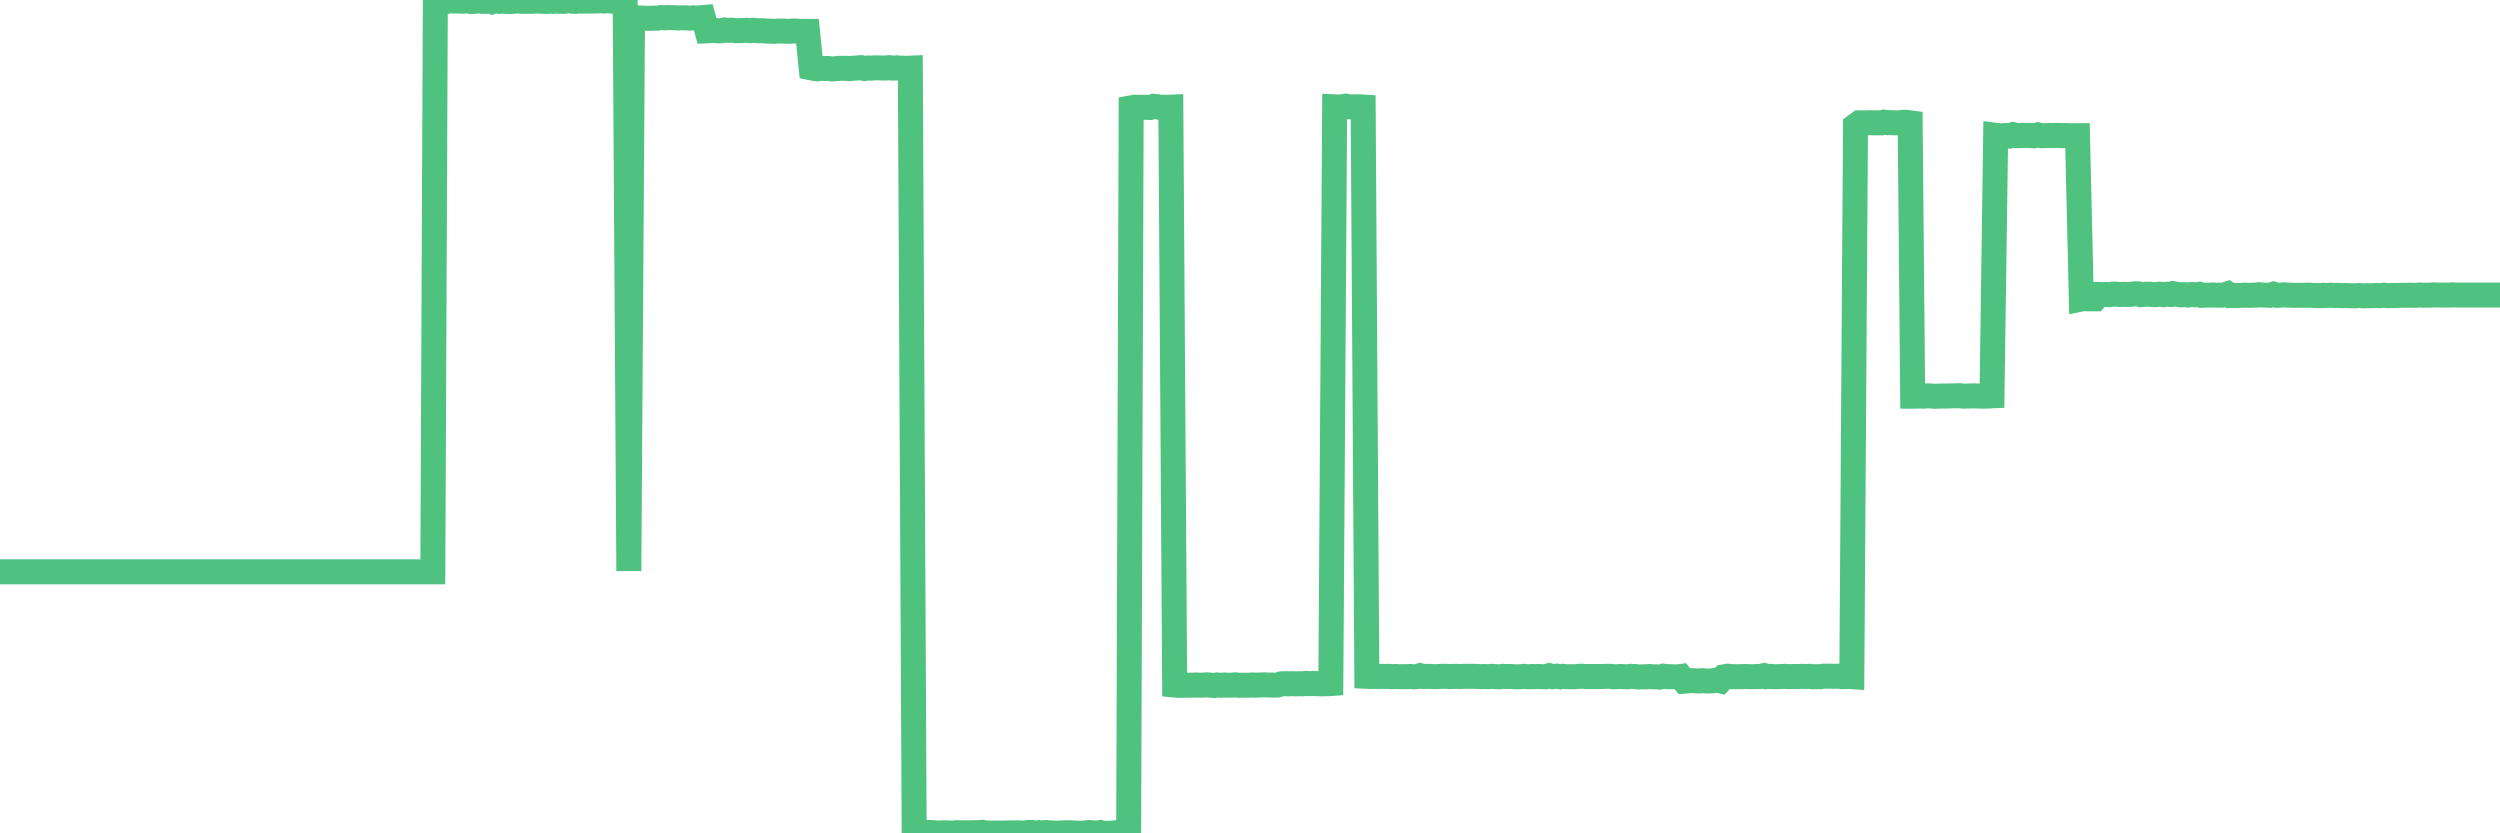 <?xml version="1.0"?><svg width="150px" height="50px" xmlns="http://www.w3.org/2000/svg" xmlns:xlink="http://www.w3.org/1999/xlink"> <polyline fill="none" stroke="#4fc280" stroke-width="1.5px" stroke-linecap="round" stroke-miterlimit="5" points="0.00,34.31 0.22,34.31 0.45,34.31 0.67,34.31 0.89,34.31 1.12,34.31 1.34,34.31 1.56,34.31 1.79,34.31 1.93,34.31 2.16,34.31 2.38,34.31 2.60,34.31 2.83,34.31 3.05,34.31 3.27,34.31 3.50,34.31 3.65,34.31 3.87,34.31 4.09,34.31 4.32,34.31 4.54,34.31 4.76,34.31 4.99,34.31 5.21,34.31 5.36,34.31 5.58,34.31 5.80,34.31 6.03,34.31 6.25,34.31 6.47,34.31 6.70,34.31 6.92,34.31 7.07,34.31 7.29,34.31 7.52,34.31 7.74,34.31 7.96,34.31 8.19,34.31 8.41,34.31 8.63,34.31 8.78,34.31 9.00,34.31 9.23,34.31 9.45,34.31 9.67,34.31 9.90,34.31 10.12,34.31 10.34,34.31 10.49,34.31 10.72,34.31 10.94,34.31 11.16,34.31 11.39,34.31 11.61,34.31 11.83,34.31 12.06,34.31 12.20,34.31 12.43,34.31 12.65,34.31 12.87,34.31 13.10,34.31 13.32,34.31 13.54,34.31 13.77,34.31 13.92,34.31 14.14,34.31 14.36,34.31 14.59,34.31 14.81,34.31 15.03,34.31 15.26,34.31 15.48,34.31 15.63,34.31 15.85,34.31 16.07,34.31 16.30,34.31 16.52,34.31 16.74,34.31 16.97,34.31 17.19,34.31 17.41,34.31 17.56,34.31 17.79,34.31 18.01,34.31 18.23,34.31 18.46,34.31 18.68,34.31 18.90,34.31 19.13,34.31 19.27,34.31 19.50,34.31 19.72,34.31 19.94,34.31 20.17,34.31 20.39,34.31 20.61,34.31 20.84,34.31 20.99,34.31 21.21,34.31 21.43,34.31 21.66,34.31 21.88,34.31 22.10,34.31 22.33,34.31 22.55,34.31 22.70,34.31 22.92,34.31 23.14,34.31 23.37,34.31 23.59,34.31 23.81,34.31 24.04,34.31 24.26,34.31 24.41,34.31 24.63,34.31 24.86,34.31 25.08,34.31 25.30,34.31 25.53,34.31 25.75,34.31 25.97,34.31 26.12,0.05 26.34,0.06 26.57,0.09 26.79,0.09 27.01,0.04 27.24,0.06 27.46,0.06 27.68,0.07 27.83,0.07 28.06,0.02 28.28,0.09 28.50,0.08 28.73,0.04 28.95,0.08 29.17,0.08 29.40,0.02 29.54,0.09 29.77,0.00 29.99,0.08 30.21,0.07 30.44,0.09 30.66,0.09 30.88,0.07 31.11,0.05 31.26,0.08 31.48,0.08 31.70,0.08 31.93,0.08 32.15,0.06 32.37,0.07 32.60,0.08 32.82,0.09 33.04,0.06 33.19,0.08 33.41,0.06 33.64,0.08 33.86,0.08 34.08,0.03 34.31,0.07 34.53,0.08 34.75,0.06 34.90,0.07 35.13,0.06 35.35,0.06 35.57,0.06 35.80,0.06 36.02,0.05 36.24,0.06 36.47,0.04 36.61,0.06 36.84,0.07 37.06,0.10 37.28,0.07 37.51,0.07 37.73,34.26 37.95,1.07 38.18,1.08 38.33,1.08 38.55,1.08 38.77,1.10 39.00,1.10 39.22,1.09 39.44,1.09 39.67,1.05 39.89,1.07 40.04,1.05 40.26,1.06 40.48,1.06 40.71,1.08 40.93,1.07 41.15,1.07 41.38,1.09 41.60,1.07 41.75,1.09 41.97,1.07 42.20,1.05 42.42,1.85 42.64,1.84 42.87,1.82 43.09,1.85 43.31,1.84 43.46,1.80 43.68,1.82 43.91,1.81 44.13,1.84 44.35,1.84 44.58,1.83 44.80,1.82 45.02,1.84 45.17,1.82 45.40,1.84 45.62,1.84 45.84,1.85 46.07,1.87 46.29,1.87 46.51,1.88 46.74,1.86 46.88,1.86 47.11,1.87 47.33,1.88 47.55,1.86 47.78,1.86 48.00,1.89 48.22,1.89 48.45,1.89 48.67,4.07 48.82,4.10 49.04,4.13 49.27,4.10 49.49,4.11 49.71,4.11 49.94,4.14 50.16,4.12 50.38,4.10 50.53,4.10 50.75,4.10 50.98,4.12 51.20,4.09 51.42,4.08 51.65,4.06 51.87,4.11 52.09,4.08 52.24,4.09 52.47,4.07 52.69,4.07 52.91,4.08 53.14,4.08 53.36,4.06 53.58,4.09 53.81,4.07 53.95,4.09 54.18,4.09 54.40,4.10 54.62,4.09 54.85,49.96 55.07,49.94 55.29,49.96 55.52,49.94 55.67,49.95 55.89,49.95 56.11,49.97 56.34,49.98 56.56,49.97 56.78,49.97 57.01,49.98 57.23,49.99 57.38,49.96 57.60,49.97 57.82,49.97 58.05,49.97 58.27,49.97 58.49,49.96 58.72,49.96 58.94,49.94 59.09,49.98 59.31,49.98 59.54,49.98 59.76,49.98 59.98,49.99 60.21,49.98 60.43,49.98 60.65,49.97 60.80,49.98 61.02,49.97 61.25,49.98 61.47,49.98 61.69,49.95 61.92,49.95 62.14,49.99 62.36,49.96 62.51,49.99 62.74,49.95 62.96,49.97 63.18,49.98 63.41,49.99 63.63,49.98 63.85,49.97 64.08,49.96 64.22,49.97 64.45,49.98 64.67,49.99 64.89,49.99 65.12,49.98 65.34,49.95 65.56,49.97 65.79,49.99 66.01,49.95 66.16,49.99 66.38,50.00 66.61,49.99 66.83,49.98 67.05,49.95 67.28,49.97 67.50,49.98 67.72,49.97 67.87,6.47 68.09,6.43 68.32,6.44 68.54,6.44 68.76,6.44 68.99,6.45 69.21,6.38 69.43,6.40 69.58,6.44 69.81,6.43 70.03,6.44 70.25,6.43 70.48,41.10 70.70,41.12 70.92,41.12 71.15,41.12 71.29,41.11 71.52,41.11 71.74,41.10 71.96,41.11 72.19,41.11 72.41,41.09 72.63,41.11 72.86,41.13 73.01,41.10 73.23,41.12 73.45,41.10 73.68,41.11 73.90,41.11 74.12,41.09 74.35,41.12 74.57,41.11 74.72,41.12 74.94,41.11 75.16,41.10 75.39,41.11 75.61,41.10 75.83,41.09 76.06,41.10 76.28,41.10 76.43,41.11 76.65,41.10 76.88,41.03 77.10,41.02 77.32,41.03 77.55,41.02 77.77,41.03 77.99,41.02 78.14,41.03 78.36,41.00 78.59,41.02 78.81,41.01 79.03,41.02 79.26,41.03 79.48,41.02 79.70,41.02 79.85,41.01 80.08,6.41 80.30,6.42 80.52,6.41 80.75,6.37 80.97,6.41 81.19,6.42 81.42,6.41 81.64,6.41 81.79,6.42 82.01,40.58 82.23,40.59 82.46,40.58 82.68,40.59 82.90,40.58 83.13,40.59 83.35,40.58 83.50,40.60 83.72,40.59 83.95,40.60 84.17,40.60 84.39,40.60 84.62,40.59 84.84,40.61 85.06,40.59 85.21,40.54 85.43,40.59 85.66,40.58 85.88,40.59 86.10,40.60 86.33,40.59 86.55,40.58 86.77,40.58 86.92,40.59 87.15,40.59 87.37,40.58 87.59,40.59 87.82,40.58 88.04,40.58 88.26,40.58 88.49,40.58 88.63,40.59 88.86,40.60 89.08,40.59 89.30,40.60 89.53,40.58 89.75,40.60 89.97,40.61 90.20,40.58 90.35,40.59 90.57,40.59 90.79,40.60 91.02,40.61 91.24,40.60 91.46,40.58 91.69,40.61 91.91,40.59 92.06,40.60 92.28,40.59 92.50,40.60 92.73,40.61 92.95,40.54 93.17,40.60 93.40,40.57 93.62,40.61 93.77,40.58 93.99,40.60 94.22,40.60 94.44,40.61 94.66,40.59 94.89,40.57 95.11,40.59 95.33,40.59 95.48,40.59 95.70,40.59 95.93,40.59 96.15,40.59 96.37,40.58 96.60,40.58 96.82,40.61 97.04,40.60 97.27,40.59 97.42,40.60 97.64,40.61 97.86,40.58 98.09,40.59 98.31,40.62 98.53,40.61 98.76,40.61 98.98,40.59 99.13,40.61 99.35,40.61 99.57,40.63 99.80,40.57 100.02,40.60 100.24,40.60 100.47,40.61 100.69,40.61 100.84,40.59 101.06,40.87 101.29,40.85 101.51,40.84 101.73,40.85 101.96,40.86 102.18,40.84 102.40,40.86 102.55,40.86 102.77,40.85 103.00,40.80 103.22,40.85 103.44,40.61 103.67,40.57 103.89,40.60 104.11,40.60 104.26,40.60 104.49,40.60 104.71,40.59 104.93,40.60 105.16,40.60 105.38,40.59 105.60,40.59 105.83,40.54 105.97,40.60 106.20,40.58 106.42,40.60 106.64,40.60 106.87,40.59 107.09,40.58 107.31,40.60 107.54,40.59 107.69,40.59 107.91,40.59 108.13,40.58 108.36,40.59 108.58,40.58 108.80,40.61 109.03,40.60 109.25,40.60 109.40,40.57 109.62,40.57 109.84,40.57 110.07,40.58 110.29,40.57 110.51,40.60 110.74,40.59 110.96,40.59 111.11,40.60 111.33,7.54 111.56,7.37 111.78,7.37 112.00,7.37 112.23,7.36 112.45,7.37 112.67,7.37 112.90,7.37 113.04,7.33 113.27,7.36 113.49,7.36 113.71,7.37 113.94,7.37 114.16,7.34 114.38,7.34 114.61,7.37 114.76,23.77 114.98,23.77 115.20,23.76 115.43,23.77 115.65,23.75 115.87,23.76 116.10,23.78 116.32,23.77 116.47,23.76 116.69,23.76 116.91,23.76 117.14,23.75 117.36,23.75 117.58,23.74 117.81,23.77 118.03,23.76 118.18,23.76 118.40,23.75 118.63,23.76 118.85,23.76 119.07,23.77 119.30,23.76 119.52,23.75 119.74,8.12 119.89,8.14 120.11,8.15 120.34,8.13 120.56,8.16 120.78,8.08 121.01,8.14 121.23,8.13 121.45,8.13 121.60,8.13 121.83,8.13 122.05,8.15 122.27,8.09 122.50,8.14 122.72,8.14 122.94,8.13 123.17,8.13 123.31,8.12 123.54,8.13 123.76,8.14 123.98,8.13 124.21,8.14 124.43,8.14 124.65,8.14 124.88,17.94 125.03,17.91 125.25,17.93 125.47,17.93 125.70,17.93 125.92,17.67 126.14,17.68 126.37,17.67 126.59,17.68 126.74,17.65 126.96,17.65 127.18,17.67 127.41,17.66 127.63,17.67 127.85,17.66 128.08,17.63 128.30,17.63 128.45,17.68 128.67,17.66 128.90,17.65 129.12,17.67 129.34,17.68 129.57,17.65 129.79,17.68 130.01,17.65 130.24,17.67 130.38,17.62 130.61,17.66 130.83,17.69 131.05,17.68 131.28,17.70 131.50,17.67 131.72,17.69 131.95,17.66 132.10,17.72 132.32,17.71 132.54,17.71 132.77,17.70 132.99,17.71 133.21,17.71 133.44,17.70 133.66,17.63 133.81,17.73 134.03,17.72 134.25,17.73 134.48,17.72 134.70,17.71 134.92,17.72 135.15,17.71 135.37,17.71 135.52,17.68 135.74,17.70 135.97,17.71 136.19,17.72 136.41,17.65 136.64,17.72 136.86,17.70 137.08,17.69 137.23,17.71 137.45,17.71 137.68,17.72 137.90,17.72 138.12,17.72 138.35,17.71 138.57,17.71 138.79,17.73 138.94,17.73 139.17,17.74 139.39,17.72 139.61,17.73 139.84,17.71 140.06,17.73 140.28,17.72 140.51,17.74 140.65,17.73 140.88,17.74 141.10,17.74 141.32,17.75 141.55,17.73 141.77,17.75 141.99,17.74 142.22,17.74 142.37,17.74 142.59,17.73 142.81,17.74 143.04,17.71 143.26,17.74 143.48,17.73 143.71,17.73 143.93,17.72 144.08,17.72 144.30,17.72 144.52,17.71 144.75,17.72 144.97,17.72 145.19,17.70 145.42,17.71 145.64,17.71 145.86,17.71 146.01,17.69 146.24,17.70 146.46,17.70 146.68,17.70 146.91,17.71 147.13,17.69 147.35,17.70 147.58,17.70 147.72,17.70 147.95,17.70 148.17,17.70 148.39,17.70 148.62,17.70 148.84,17.70 149.06,17.70 149.29,17.70 149.44,17.70 149.66,17.70 149.88,17.70 150.00,17.70 "/></svg>